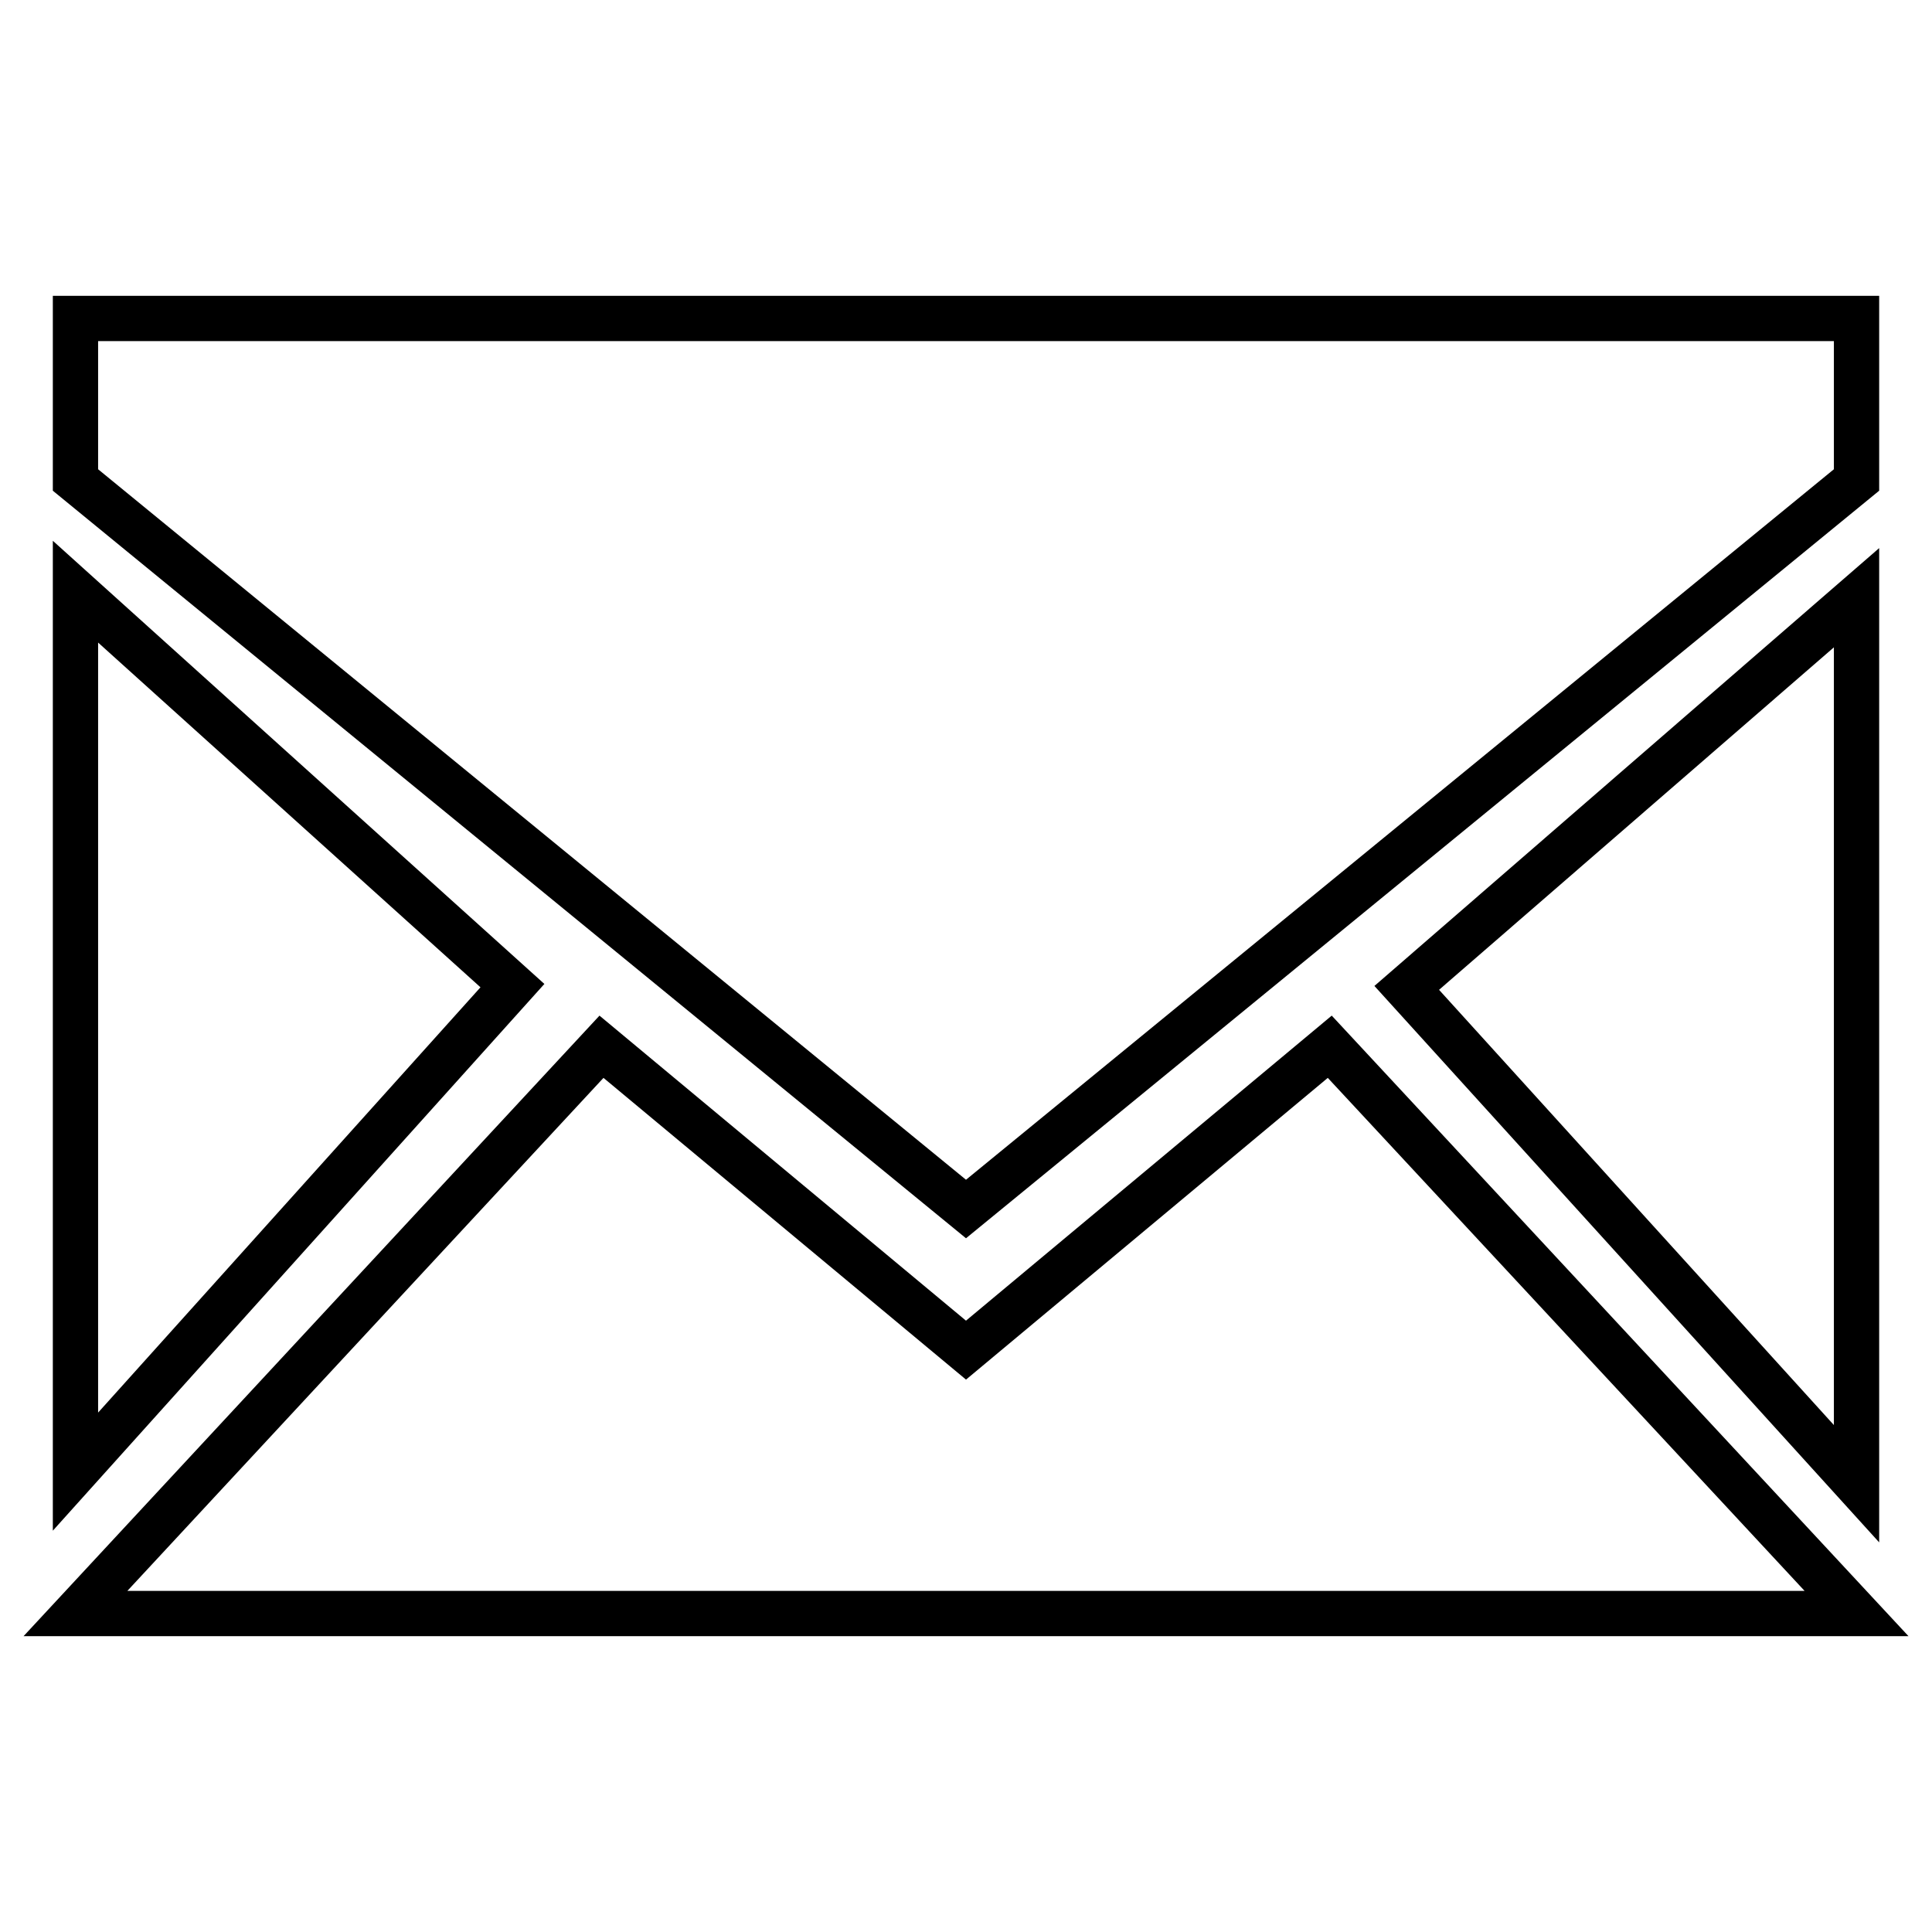 <?xml version="1.0" encoding="utf-8"?>
<!-- Svg Vector Icons : http://www.onlinewebfonts.com/icon -->
<!DOCTYPE svg PUBLIC "-//W3C//DTD SVG 1.1//EN" "http://www.w3.org/Graphics/SVG/1.1/DTD/svg11.dtd">
<svg version="1.1" xmlns="http://www.w3.org/2000/svg" xmlns:xlink="http://www.w3.org/1999/xlink" x="0px" y="0px" viewBox="0 0 256 256" enable-background="new 0 0 256 256" xml:space="preserve">
<g><g><g><path stroke-width="6" fill-opacity="0" stroke="#000000"  d="M246 42.2L10 42.2 10 63.6 128 160.2 246 63.6 z"/><path stroke-width="6" fill-opacity="0" stroke="#000000"  d="M246 79.2L186.4 130.9 246 196.6 z"/><path stroke-width="6" fill-opacity="0" stroke="#000000"  d="M246 213.8L176.2 138.7 128 178.9 79.7 138.7 10 213.8 z"/><path stroke-width="6" fill-opacity="0" stroke="#000000"  d="M10 195L67.9 130.6 10 78.4 z"/></g><g></g><g></g><g></g><g></g><g></g><g></g><g></g><g></g><g></g><g></g><g></g><g></g><g></g><g></g><g></g></g></g>
</svg>